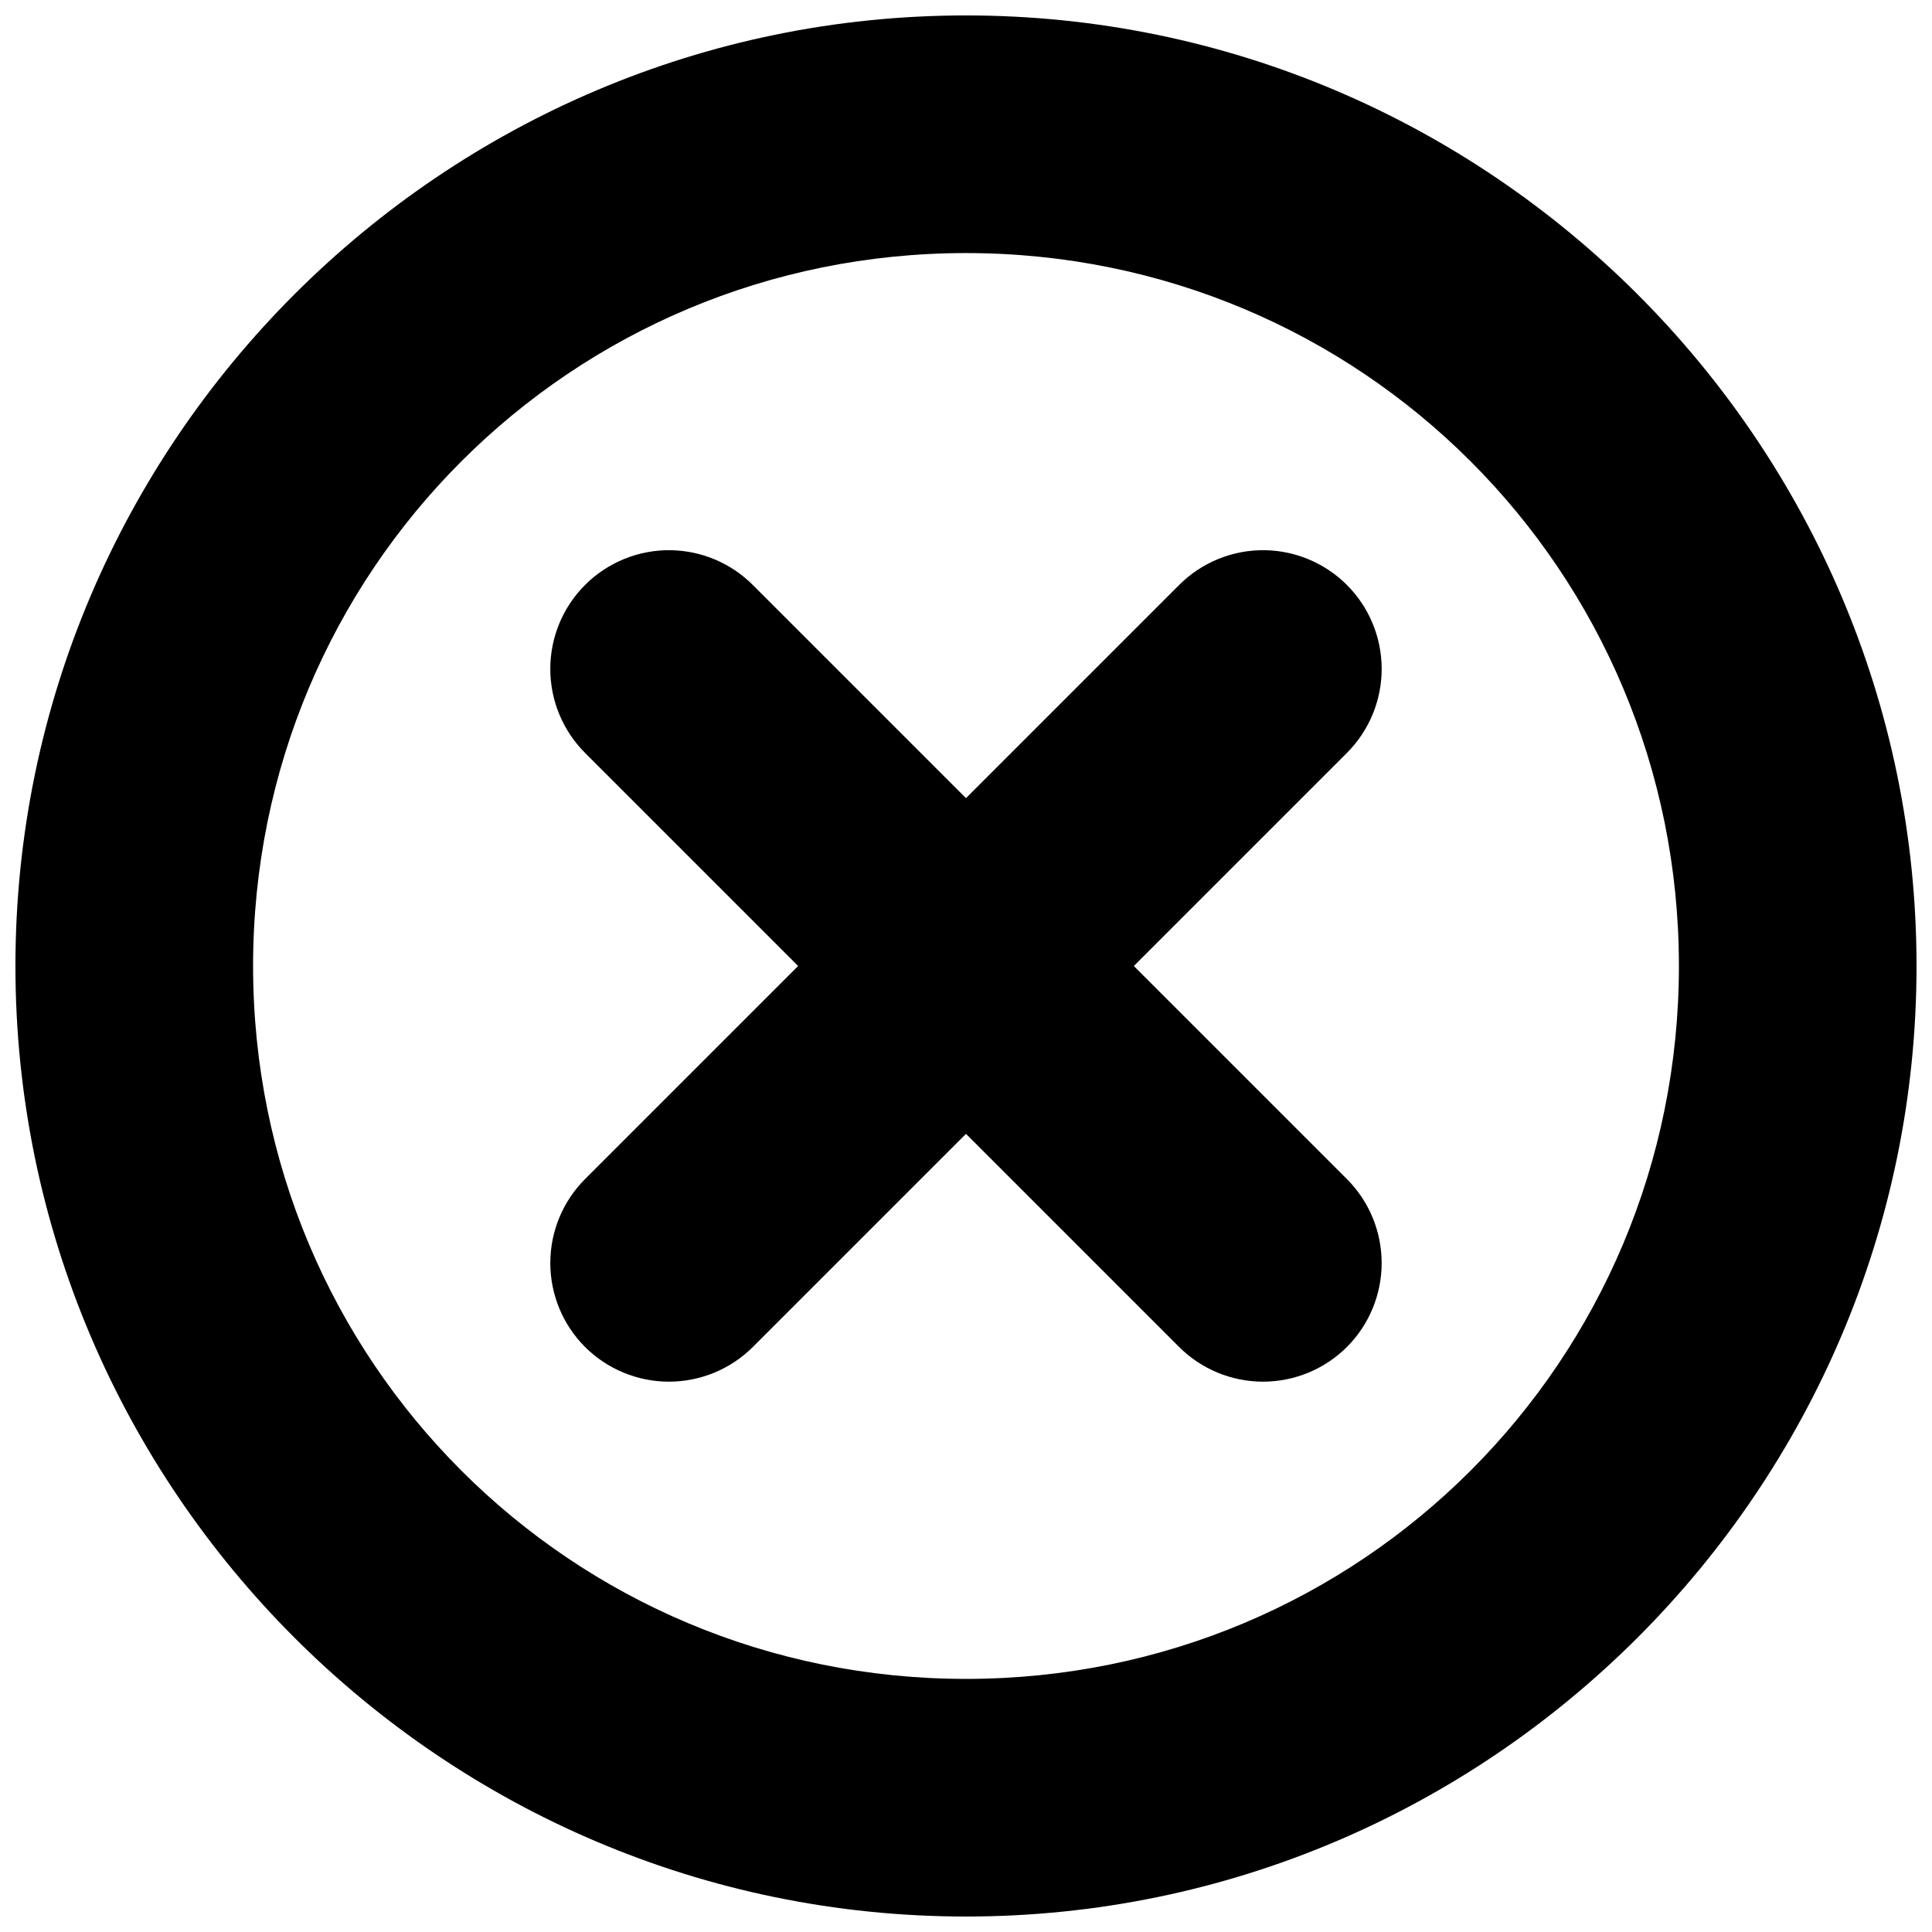 <?xml version="1.0" encoding="UTF-8"?>
<!-- Uploaded to: SVG Find, www.svgfind.com, Generator: SVG Find Mixer Tools -->
<svg width="800px" height="800px" version="1.1" viewBox="144 144 512 512" xmlns="http://www.w3.org/2000/svg">
 <defs>
  <clipPath id="a">
   <path d="m148.09 148.09h503.81v503.81h-503.81z"/>
  </clipPath>
 </defs>
 <path d="m321.84 289.81c-8.539-0.148-16.77 3.184-22.809 9.223-5.891 5.902-9.199 13.902-9.199 22.242s3.309 16.34 9.199 22.242l157.44 157.44c5.902 5.891 13.902 9.199 22.242 9.199s16.34-3.309 22.242-9.199c5.891-5.902 9.199-13.902 9.199-22.242s-3.309-16.34-9.199-22.242l-157.44-157.44c-5.758-5.766-13.531-9.07-21.676-9.223z"/>
 <path d="m479.28 289.81c-8.539-0.148-16.77 3.184-22.805 9.223l-157.44 157.44c-5.891 5.902-9.199 13.902-9.199 22.242s3.309 16.34 9.199 22.242c5.902 5.891 13.902 9.199 22.242 9.199s16.34-3.309 22.242-9.199l157.44-157.44c5.891-5.902 9.199-13.902 9.199-22.242s-3.309-16.34-9.199-22.242c-5.762-5.766-13.531-9.07-21.68-9.223z"/>
 <g clip-path="url(#a)">
  <path d="m400 148.09c-138.75 0-251.91 113.16-251.91 251.91s113.16 251.9 251.91 251.9 251.9-113.15 251.9-251.9-113.15-251.91-251.9-251.91zm0 62.977c104.71 0 188.93 84.211 188.93 188.93 0 104.71-84.211 188.93-188.93 188.93-104.72 0-188.93-84.211-188.93-188.93 0-104.72 84.211-188.93 188.93-188.93z"/>
 </g>
</svg>